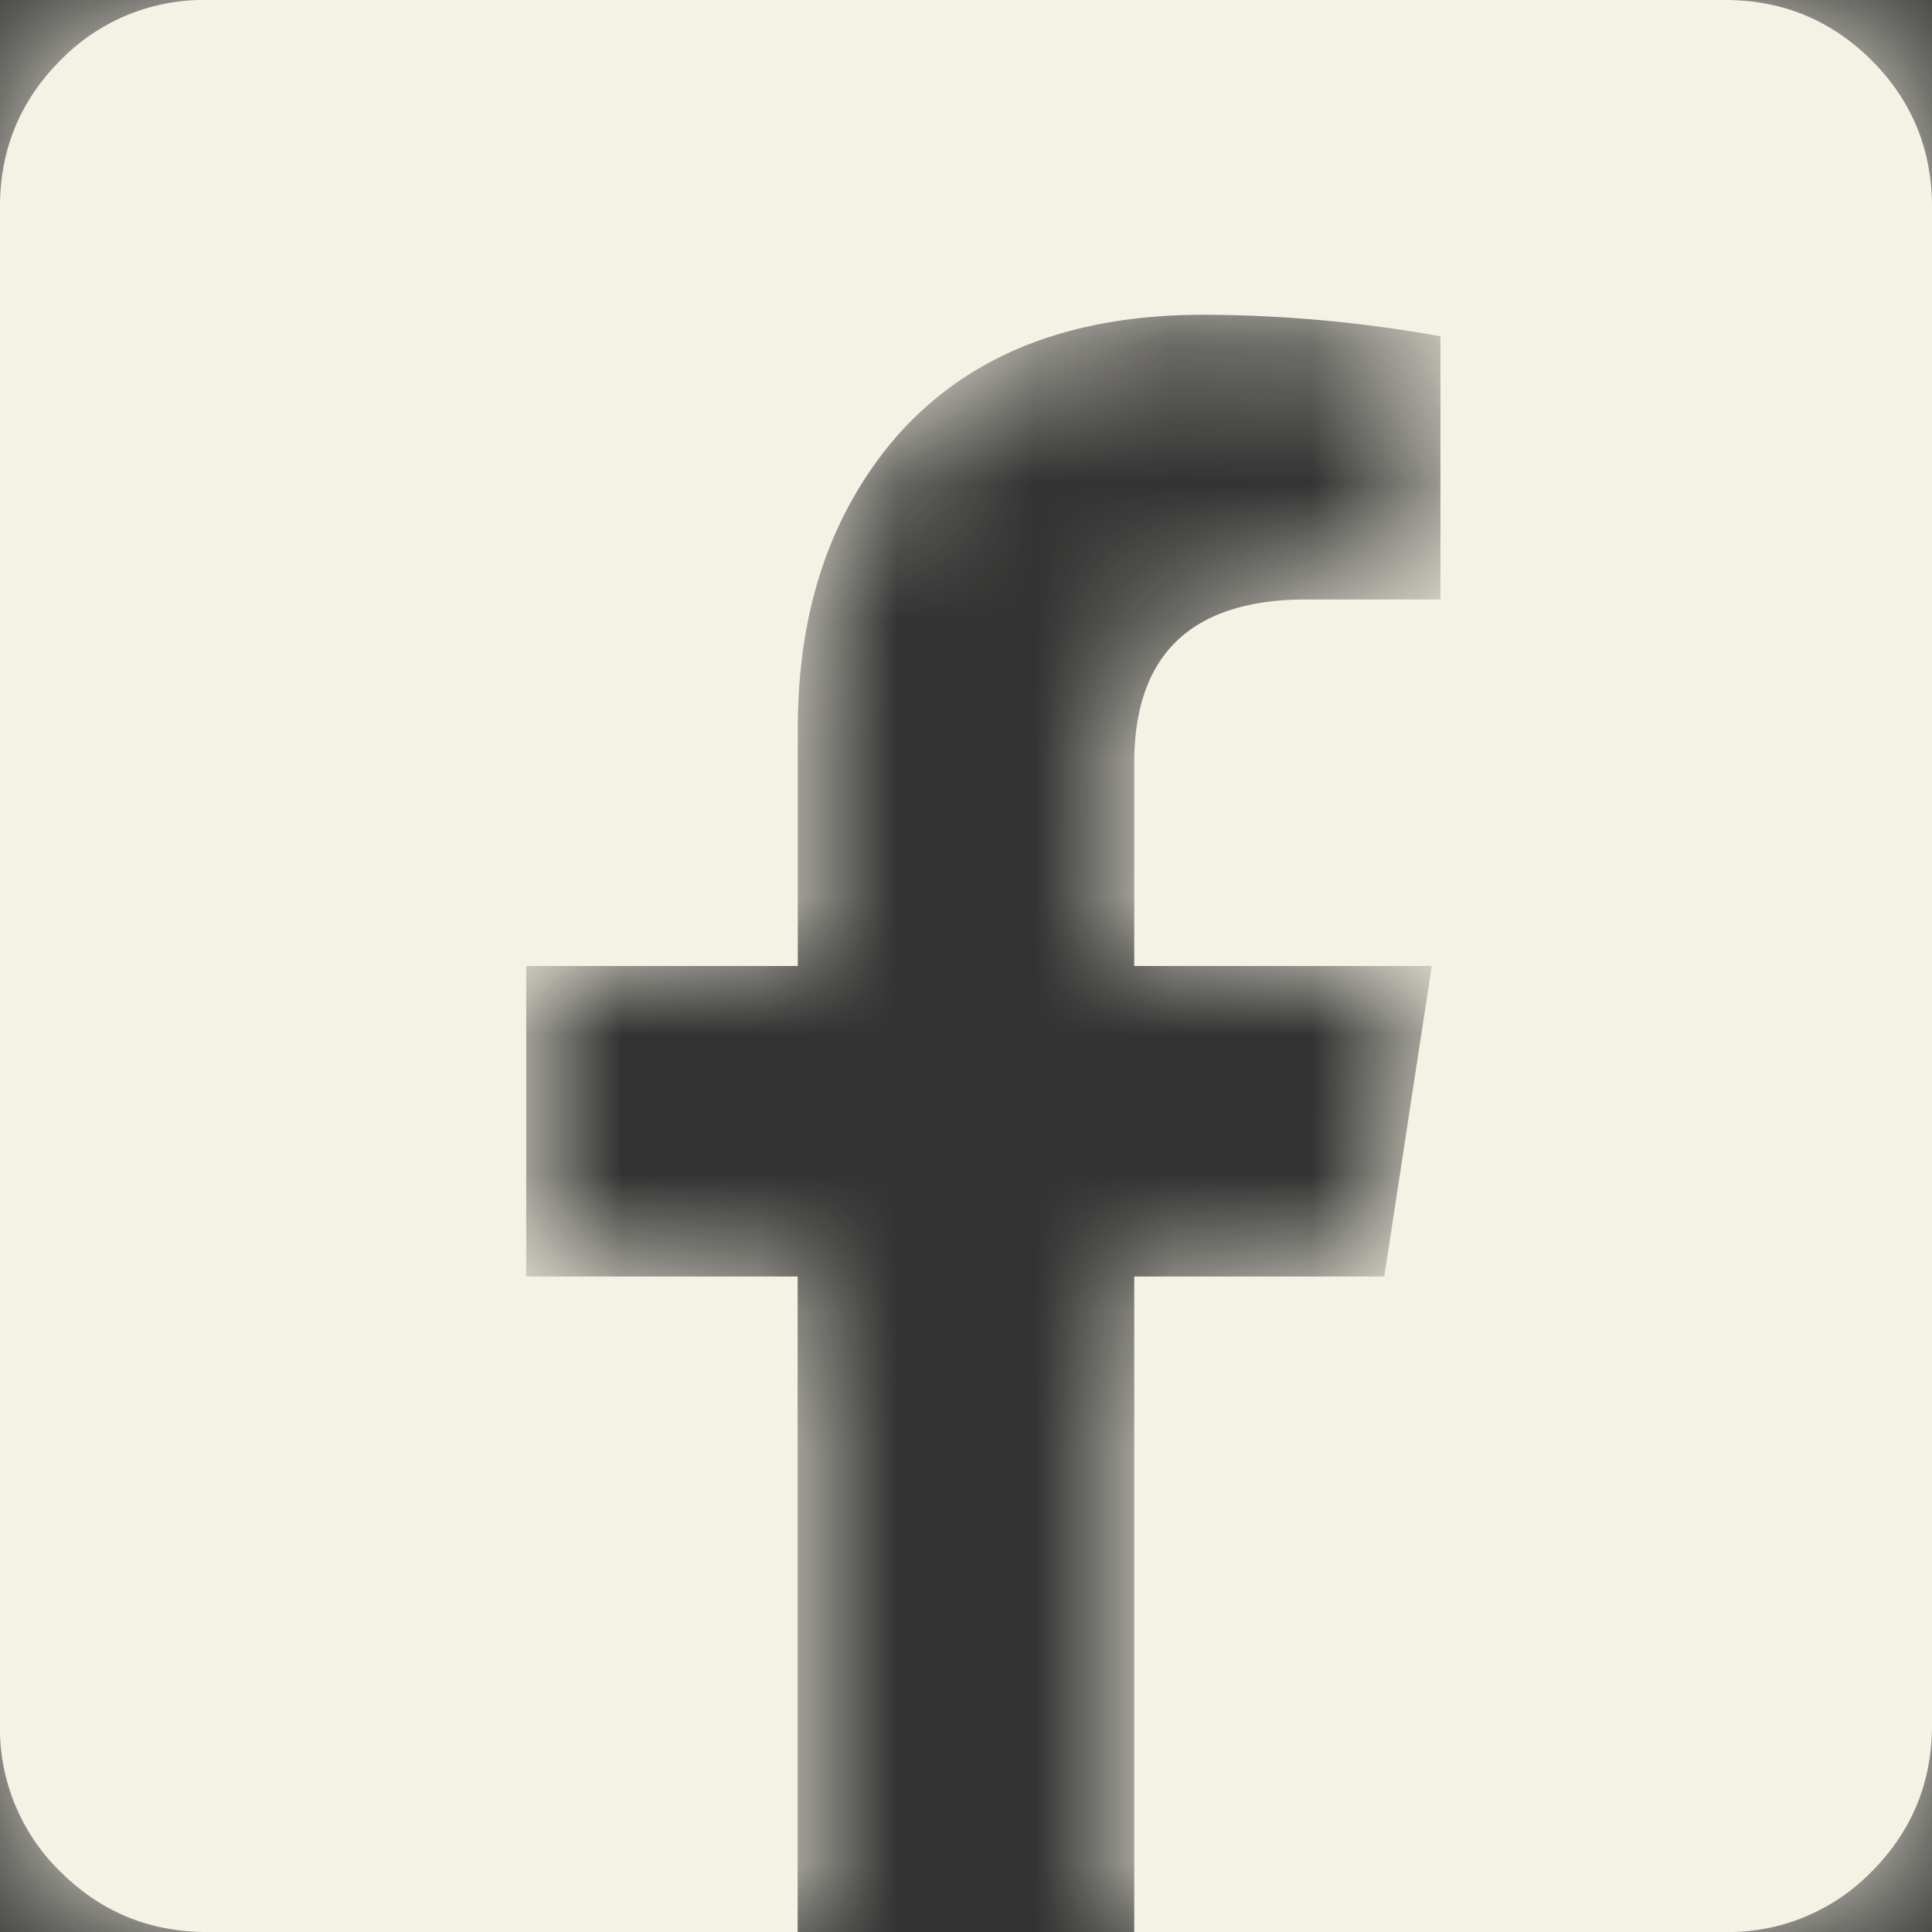 <svg xmlns="http://www.w3.org/2000/svg" xmlns:xlink="http://www.w3.org/1999/xlink" width="14" height="14" viewBox="0 0 14 14">
    <rect x="0" y="0" width="14" height="14" fill="#333333" stroke="none"/>
    <defs>
        <path id="a" d="M12.5 0c.417 0 .77.146 1.063.438.291.291.437.645.437 1.062v11c0 .417-.146.77-.438 1.063A1.447 1.447 0 0 1 12.5 14H8.219V9.25h1.812L10.375 7H8.219V5.531c0-.791.416-1.187 1.25-1.187h.969V2.437a9.765 9.765 0 0 0-1.72-.156c-.603 0-1.119.115-1.546.344-.427.23-.766.573-1.016 1.031-.25.459-.375 1-.375 1.625V7H3.813v2.25H5.78V14H1.5c-.417 0-.77-.146-1.063-.438A1.447 1.447 0 0 1 0 12.5v-11C0 1.083.146.73.438.437A1.447 1.447 0 0 1 1.5 0h11z"/>
    </defs>
    <g fill="none" fill-rule="evenodd">
        <mask id="b" fill="#fff">
            <use xlink:href="#a"/>
        </mask>
        <use fill="#F4F2E4" xlink:href="#a"/>
        <g fill="#F4F2E4" fill-rule="nonzero" mask="url(#b)">
            <path d="M0 0h14v14H0z"/>
        </g>
    </g>
</svg>

